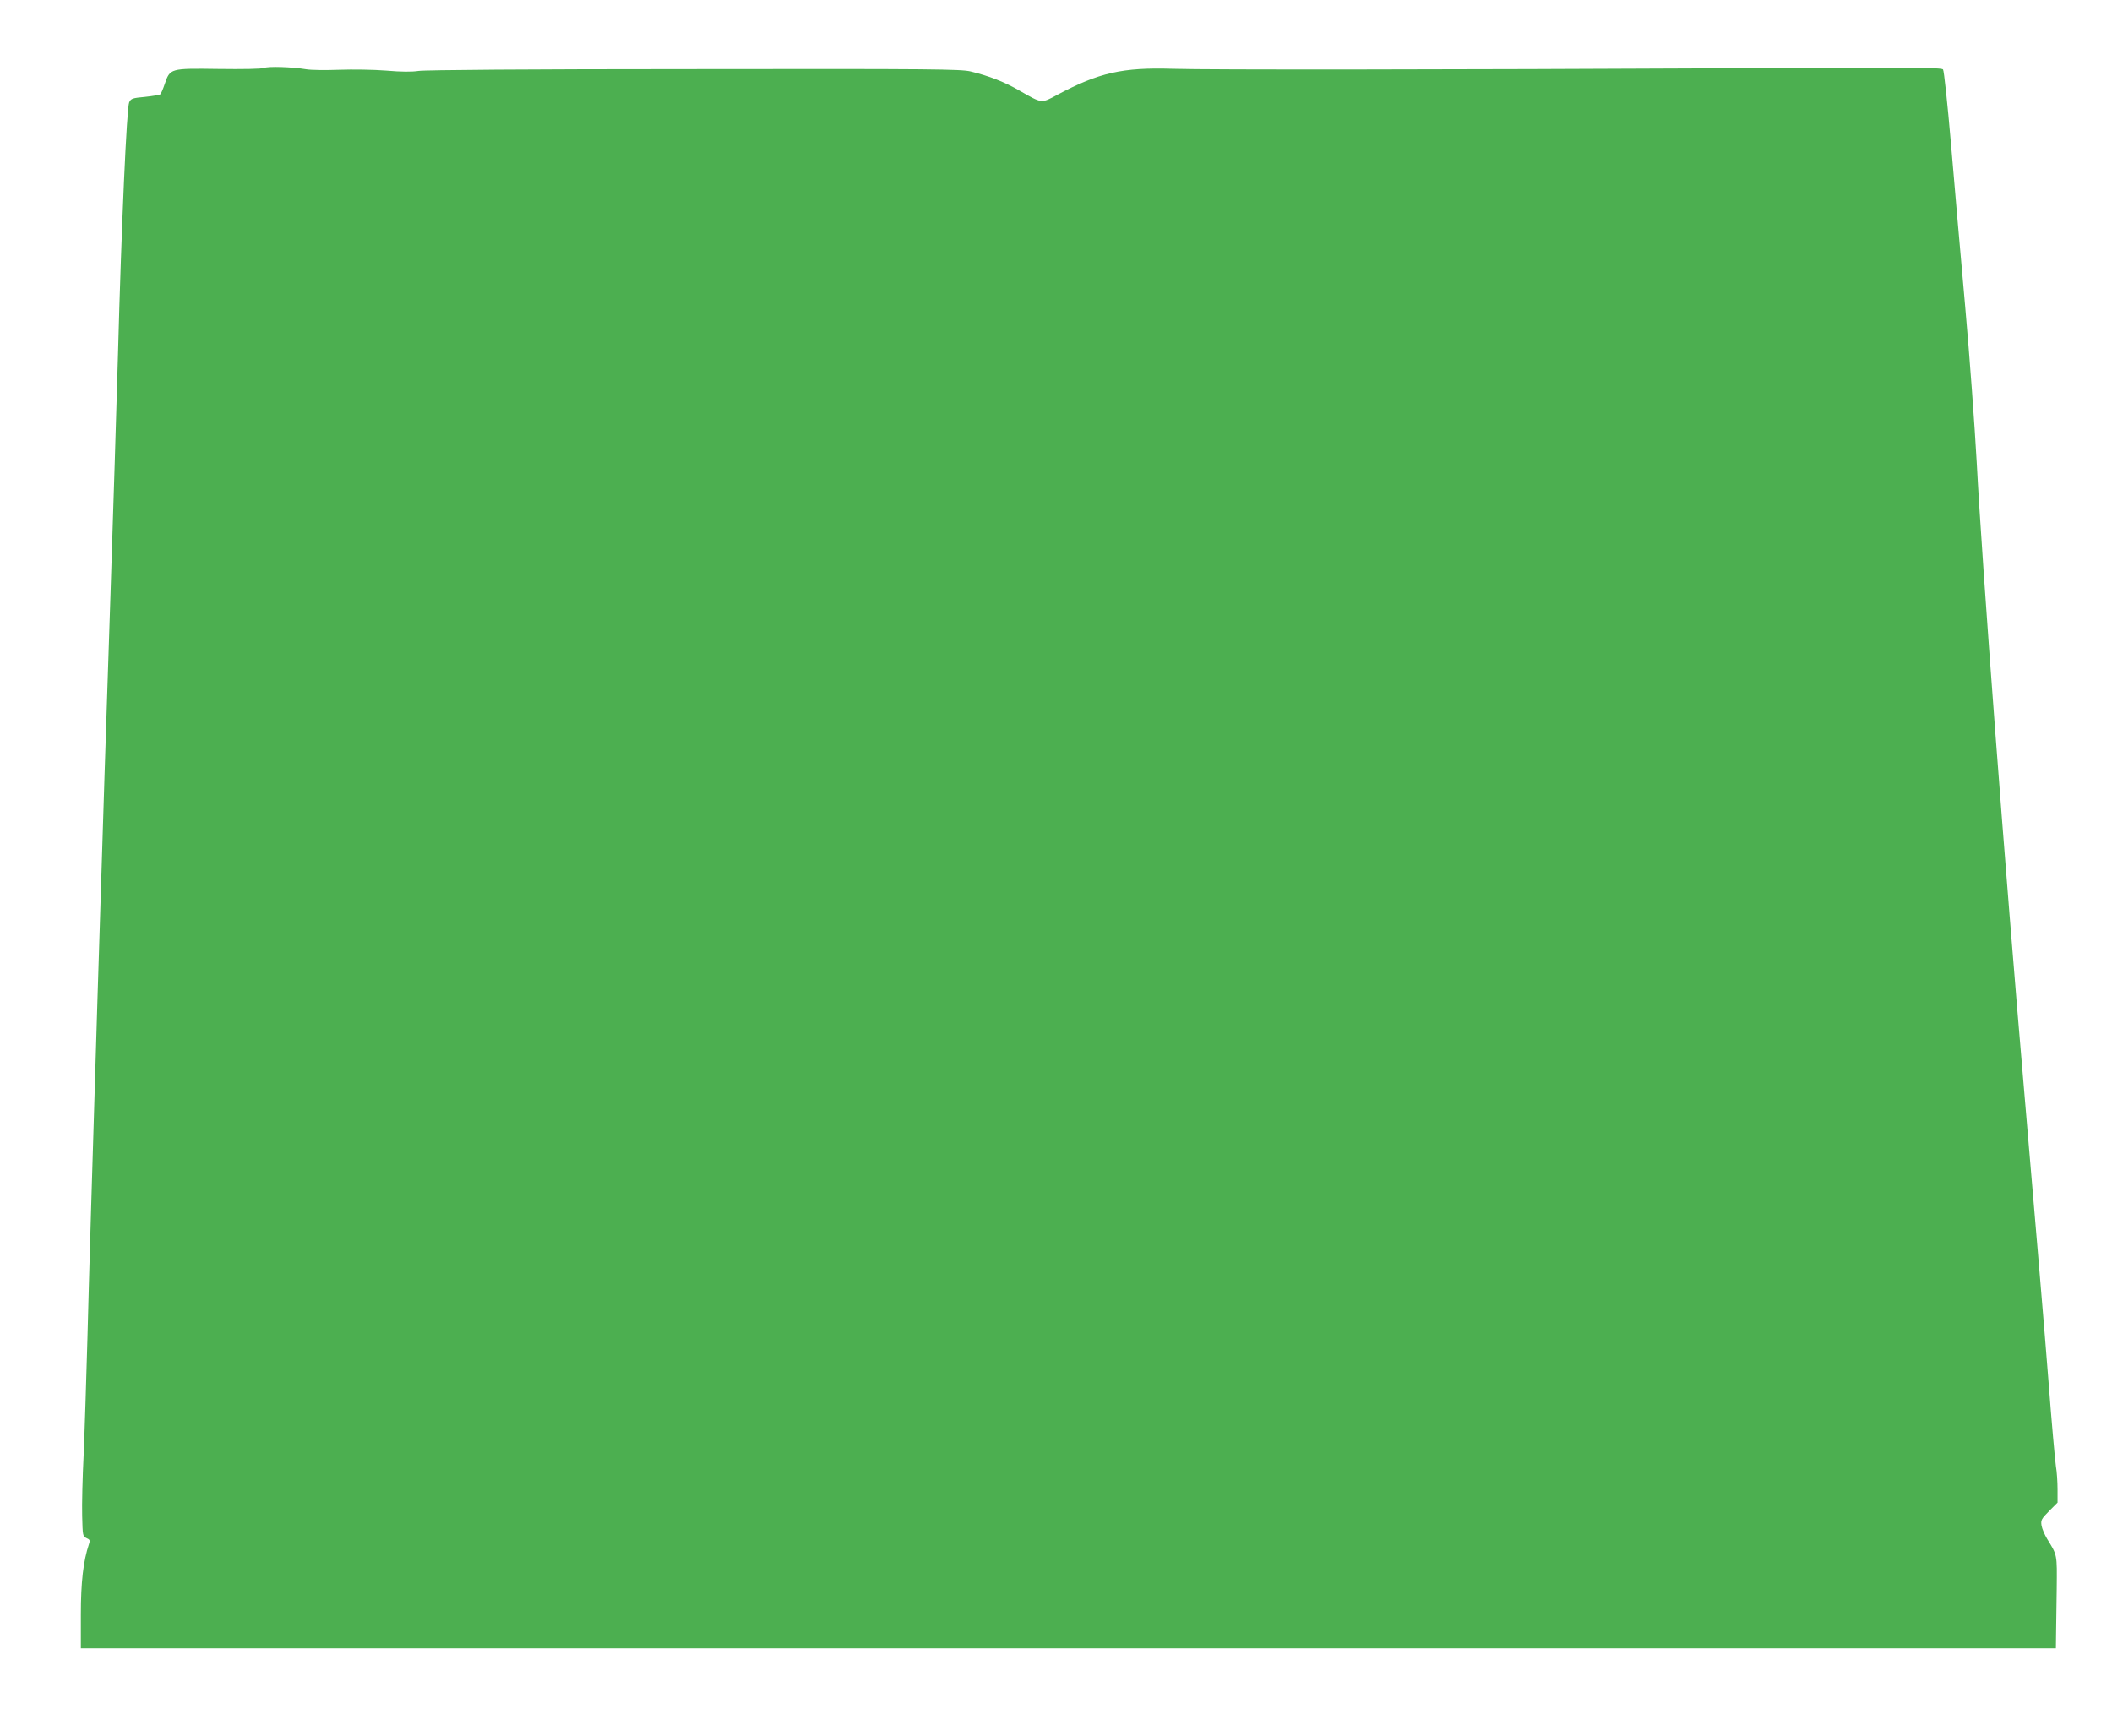 <?xml version="1.0" standalone="no"?>
<!DOCTYPE svg PUBLIC "-//W3C//DTD SVG 20010904//EN"
 "http://www.w3.org/TR/2001/REC-SVG-20010904/DTD/svg10.dtd">
<svg version="1.0" xmlns="http://www.w3.org/2000/svg"
 width="1280pt" height="1052pt" viewBox="0 0 1280 1052"
 preserveAspectRatio="xMidYMid meet">
<g transform="translate(0,1052) scale(0.1,-0.1)"
fill="#4caf50" stroke="none">
<path d="M1600 10108 c-15 -6 -128 -8 -277 -6 -293 4 -292 4 -325 -92 -10 -30
-22 -57 -26 -61 -4 -4 -45 -11 -92 -16 -77 -7 -86 -10 -97 -33 -15 -32 -47
-743 -68 -1530 -9 -316 -29 -964 -45 -1440 -39 -1137 -126 -3943 -140 -4520
-7 -250 -17 -567 -23 -705 -7 -137 -11 -305 -9 -373 3 -118 3 -123 26 -134 21
-9 23 -14 15 -37 -34 -101 -49 -229 -49 -427 l0 -204 5985 0 5985 0 1 83 c1
45 2 170 4 278 2 211 4 201 -58 302 -15 25 -31 62 -34 81 -5 33 -1 40 46 88
l51 51 0 80 c0 44 -4 108 -10 141 -5 34 -26 266 -45 516 -19 250 -85 1029
-145 1730 -119 1383 -257 3210 -290 3840 -12 217 -43 643 -70 945 -27 303 -66
746 -86 985 -21 244 -42 441 -48 449 -9 12 -206 13 -1301 7 -1678 -8 -3144
-10 -3370 -3 -301 9 -444 -23 -696 -157 -100 -54 -92 -54 -229 24 -89 52 -186
90 -298 117 -60 14 -228 16 -1677 14 -993 0 -1633 -5 -1669 -11 -39 -6 -104
-6 -195 2 -75 6 -203 8 -285 5 -82 -3 -172 -2 -200 3 -84 14 -229 19 -256 8z"/>
</g>
</svg>
